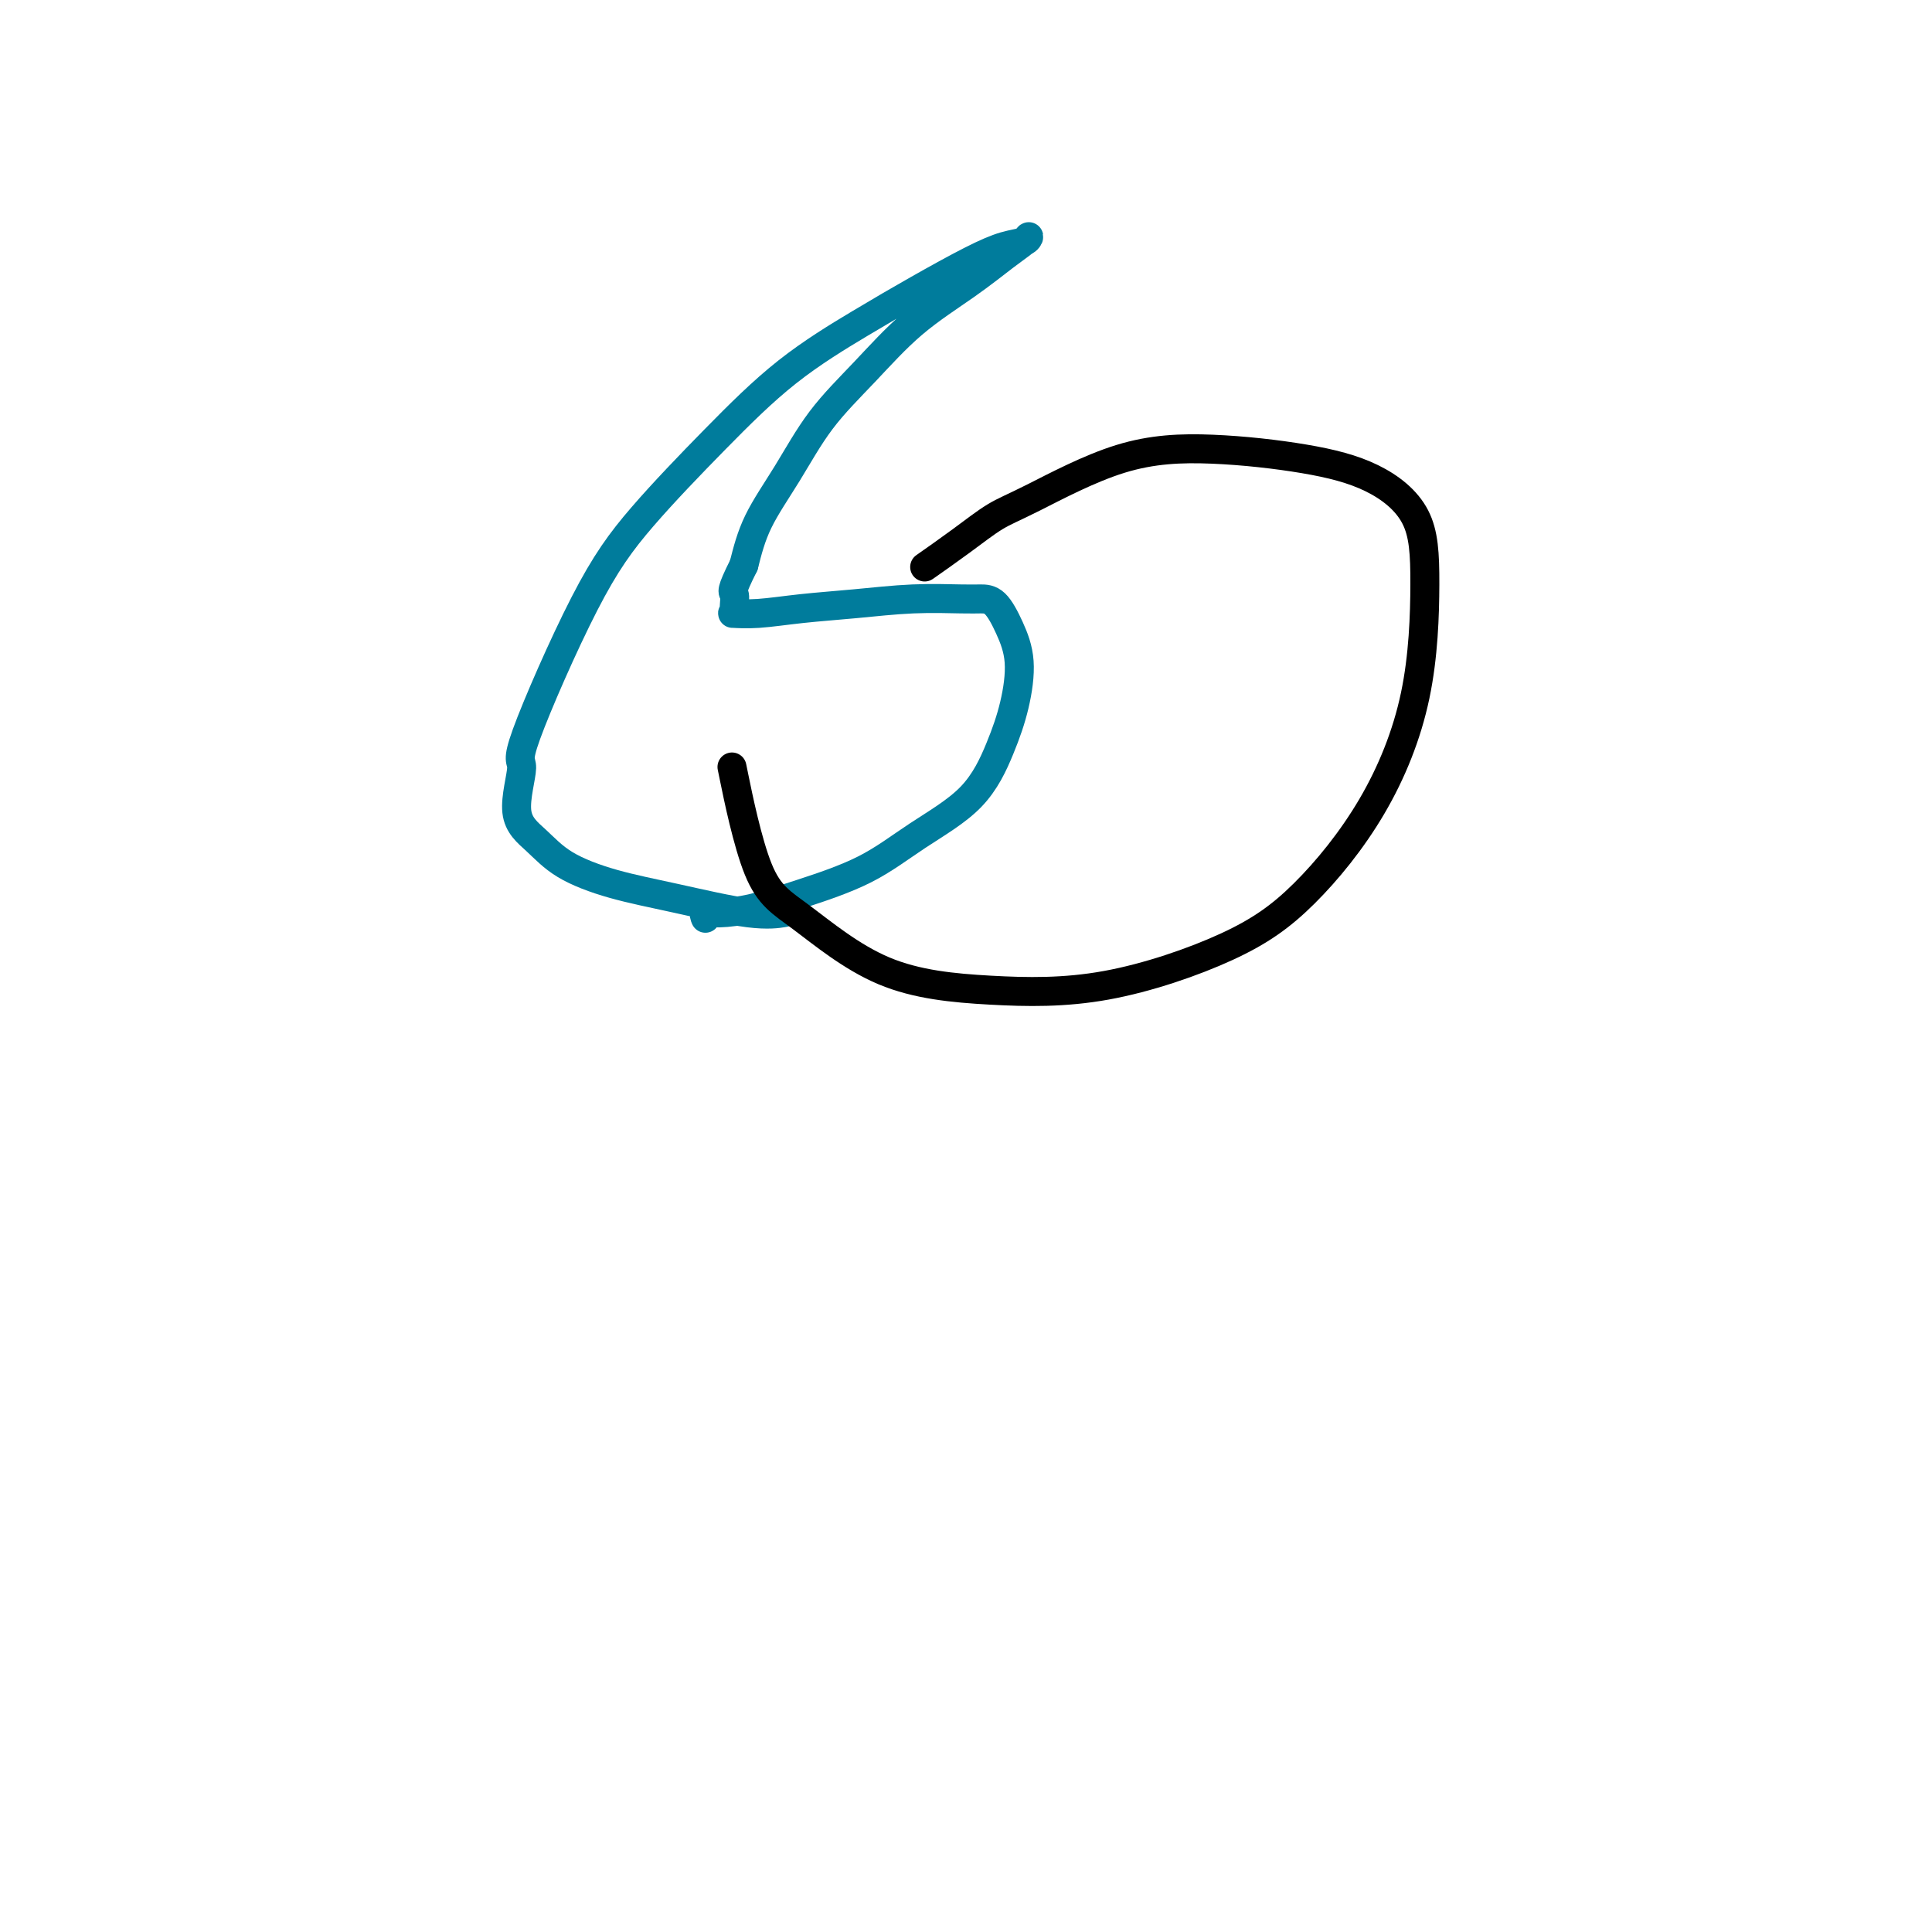 <svg viewBox='0 0 400 400' version='1.1' xmlns='http://www.w3.org/2000/svg' xmlns:xlink='http://www.w3.org/1999/xlink'><g fill='none' stroke='#007C9C' stroke-width='6' stroke-linecap='round' stroke-linejoin='round'><path d='M162,189c-0.114,0.020 -0.227,0.039 0,0c0.227,-0.039 0.796,-0.137 0,0c-0.796,0.137 -2.956,0.509 -7,0c-4.044,-0.509 -9.972,-1.898 -15,-3c-5.028,-1.102 -9.156,-1.918 -13,-3c-3.844,-1.082 -7.404,-2.429 -10,-4c-2.596,-1.571 -4.228,-3.366 -6,-5c-1.772,-1.634 -3.682,-3.107 -4,-6c-0.318,-2.893 0.957,-7.205 1,-9c0.043,-1.795 -1.147,-1.074 1,-7c2.147,-5.926 7.630,-18.498 12,-27c4.370,-8.502 7.626,-12.933 12,-18c4.374,-5.067 9.865,-10.771 15,-16c5.135,-5.229 9.913,-9.982 15,-14c5.087,-4.018 10.484,-7.300 15,-10c4.516,-2.700 8.153,-4.819 12,-7c3.847,-2.181 7.905,-4.425 11,-6c3.095,-1.575 5.226,-2.482 7,-3c1.774,-0.518 3.190,-0.648 4,-1c0.810,-0.352 1.014,-0.927 1,-1c-0.014,-0.073 -0.247,0.357 -1,1c-0.753,0.643 -2.026,1.500 -4,3c-1.974,1.500 -4.647,3.643 -8,6c-3.353,2.357 -7.384,4.928 -11,8c-3.616,3.072 -6.817,6.646 -10,10c-3.183,3.354 -6.348,6.487 -9,10c-2.652,3.513 -4.791,7.407 -7,11c-2.209,3.593 -4.488,6.884 -6,10c-1.512,3.116 -2.256,6.058 -3,9'/><path d='M154,117c-2.924,5.834 -2.236,5.421 -2,6c0.236,0.579 0.018,2.152 0,3c-0.018,0.848 0.163,0.971 0,1c-0.163,0.029 -0.670,-0.034 0,0c0.670,0.034 2.518,0.167 5,0c2.482,-0.167 5.598,-0.633 9,-1c3.402,-0.367 7.088,-0.634 11,-1c3.912,-0.366 8.048,-0.830 12,-1c3.952,-0.170 7.718,-0.044 10,0c2.282,0.044 3.079,0.007 4,0c0.921,-0.007 1.966,0.016 3,1c1.034,0.984 2.057,2.928 3,5c0.943,2.072 1.806,4.271 2,7c0.194,2.729 -0.283,5.989 -1,9c-0.717,3.011 -1.675,5.772 -3,9c-1.325,3.228 -3.016,6.924 -6,10c-2.984,3.076 -7.260,5.532 -11,8c-3.740,2.468 -6.943,4.947 -11,7c-4.057,2.053 -8.968,3.678 -13,5c-4.032,1.322 -7.185,2.340 -10,3c-2.815,0.660 -5.291,0.960 -7,1c-1.709,0.040 -2.653,-0.182 -3,0c-0.347,0.182 -0.099,0.766 0,1c0.099,0.234 0.050,0.117 0,0'/></g>
<g fill='none' stroke='#000000' stroke-width='6' stroke-linecap='round' stroke-linejoin='round'><path d='M192,117c0.165,-0.115 0.329,-0.231 0,0c-0.329,0.231 -1.153,0.808 0,0c1.153,-0.808 4.283,-3.003 7,-5c2.717,-1.997 5.021,-3.798 7,-5c1.979,-1.202 3.631,-1.805 8,-4c4.369,-2.195 11.454,-5.983 18,-8c6.546,-2.017 12.553,-2.265 19,-2c6.447,0.265 13.334,1.041 19,2c5.666,0.959 10.112,2.099 14,4c3.888,1.901 7.217,4.564 9,8c1.783,3.436 2.018,7.647 2,14c-0.018,6.353 -0.289,14.848 -2,23c-1.711,8.152 -4.862,15.961 -9,23c-4.138,7.039 -9.263,13.306 -14,18c-4.737,4.694 -9.086,7.813 -16,11c-6.914,3.187 -16.392,6.440 -25,8c-8.608,1.560 -16.346,1.427 -24,1c-7.654,-0.427 -15.225,-1.148 -22,-4c-6.775,-2.852 -12.754,-7.837 -17,-11c-4.246,-3.163 -6.759,-4.505 -9,-10c-2.241,-5.495 -4.212,-15.141 -5,-19c-0.788,-3.859 -0.394,-1.929 0,0'/></g>
</svg>
